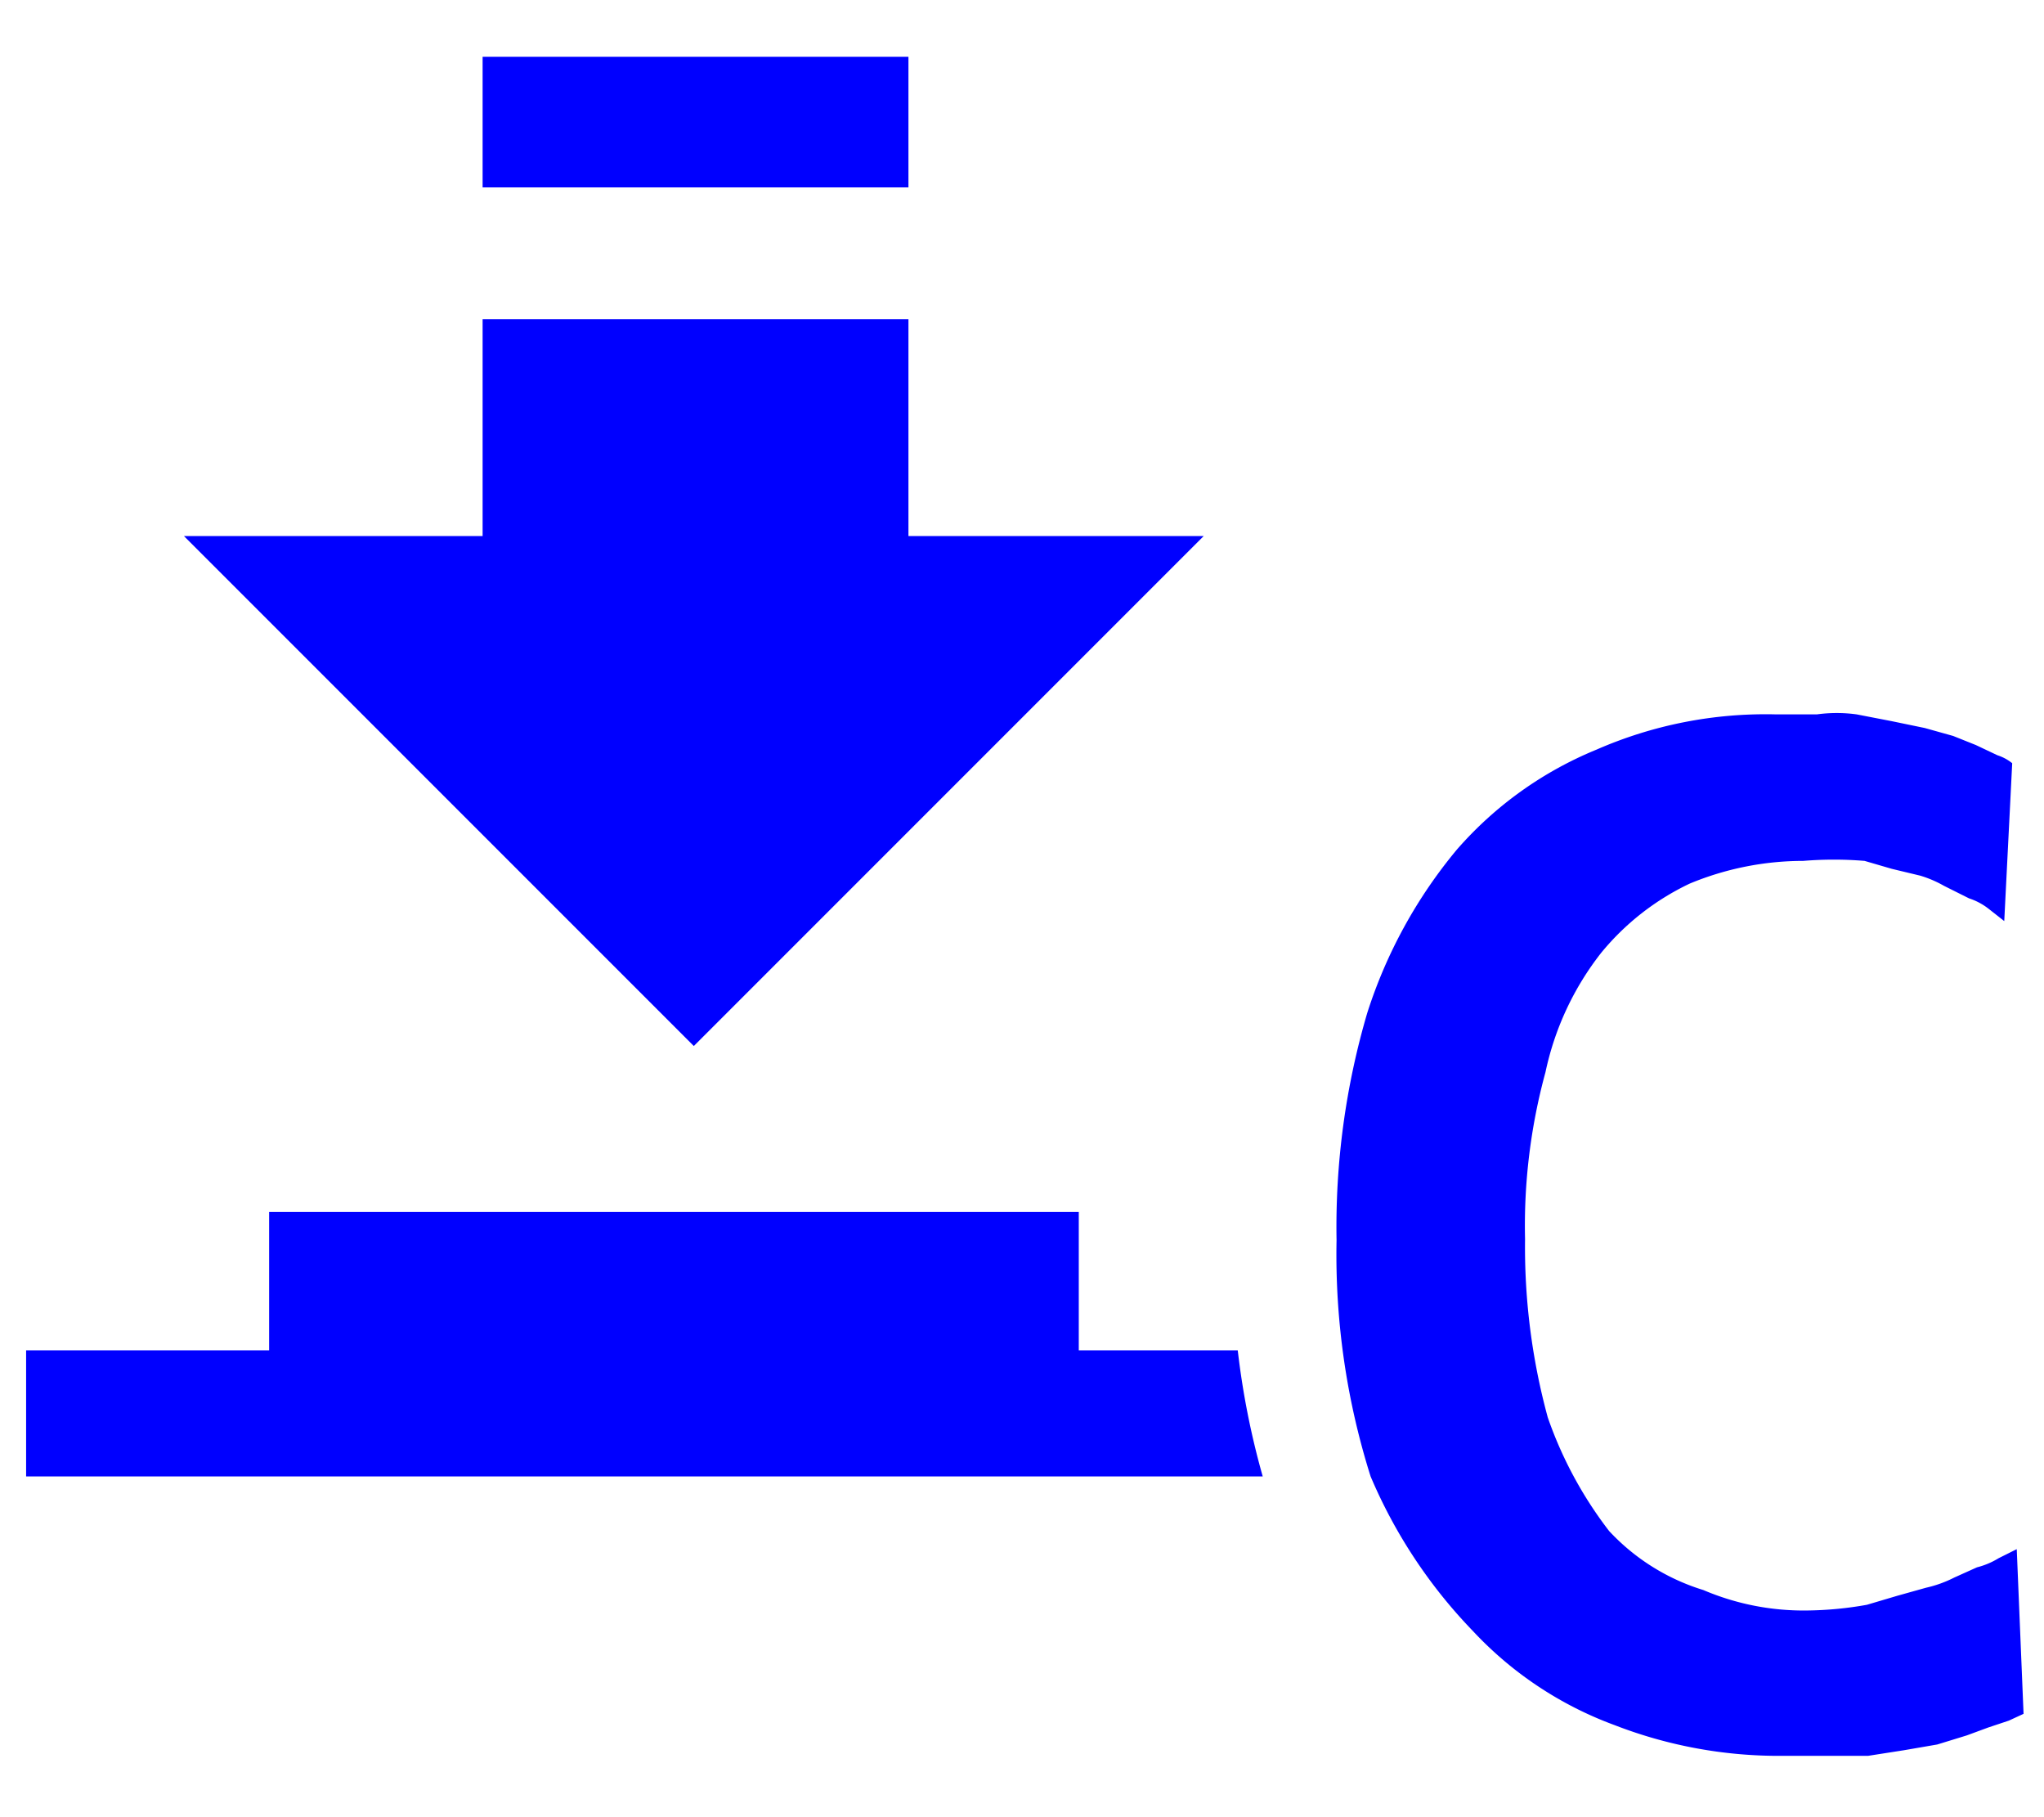 <svg xmlns="http://www.w3.org/2000/svg" width="18" height="16" viewBox="0 0 18 16">
  <defs>
    <style>
      .cls-1 {
        fill: none;
      }

      .cls-2 {
        fill: blue;
      }
    </style>
  </defs>
  <g id="frame">
    <rect class="cls-1" width="18" height="16"/>
  </g>
  <g id="_b">
    <path class="cls-2" d="M10.9,11.89A7,7,0,0,0,11.12,13H.23V11.89H2.37V10.67H9.5v1.22ZM6.11,9.21,1.62,4.72H4.25V2.81H8V4.72H10.6ZM8,1.65H4.25V.5H8Zm9.82,13.44-.13.06-.18.06-.19.07-.26.08-.29.05-.32.05c-.12,0-.24,0-.37,0h-.39a4,4,0,0,1-1.47-.27,3.23,3.23,0,0,1-1.25-.83A4.46,4.46,0,0,1,12.07,13a6.48,6.48,0,0,1-.3-2.08,6.68,6.68,0,0,1,.27-2,4.28,4.28,0,0,1,.79-1.44,3.28,3.28,0,0,1,1.23-.88,3.71,3.71,0,0,1,1.58-.31H16a1.29,1.29,0,0,1,.35,0l.31.06.29.06.25.07.2.08.19.09a.4.4,0,0,1,.13.07l-.07,1.39L17.51,8a.56.56,0,0,0-.17-.09l-.22-.11a1,1,0,0,0-.21-.09l-.25-.06-.24-.07a3.29,3.29,0,0,0-.54,0,2.61,2.61,0,0,0-1,.2,2.26,2.26,0,0,0-.78.61,2.56,2.56,0,0,0-.49,1.05,5.13,5.13,0,0,0-.18,1.47,5.7,5.7,0,0,0,.2,1.57,3.54,3.54,0,0,0,.54,1A1.89,1.89,0,0,0,15,14a2.25,2.25,0,0,0,.92.18,3.15,3.15,0,0,0,.52-.05l.27-.08.25-.07a1.06,1.06,0,0,0,.25-.09l.2-.09a.68.68,0,0,0,.19-.08l.16-.08Z"/>
  </g>
</svg>
